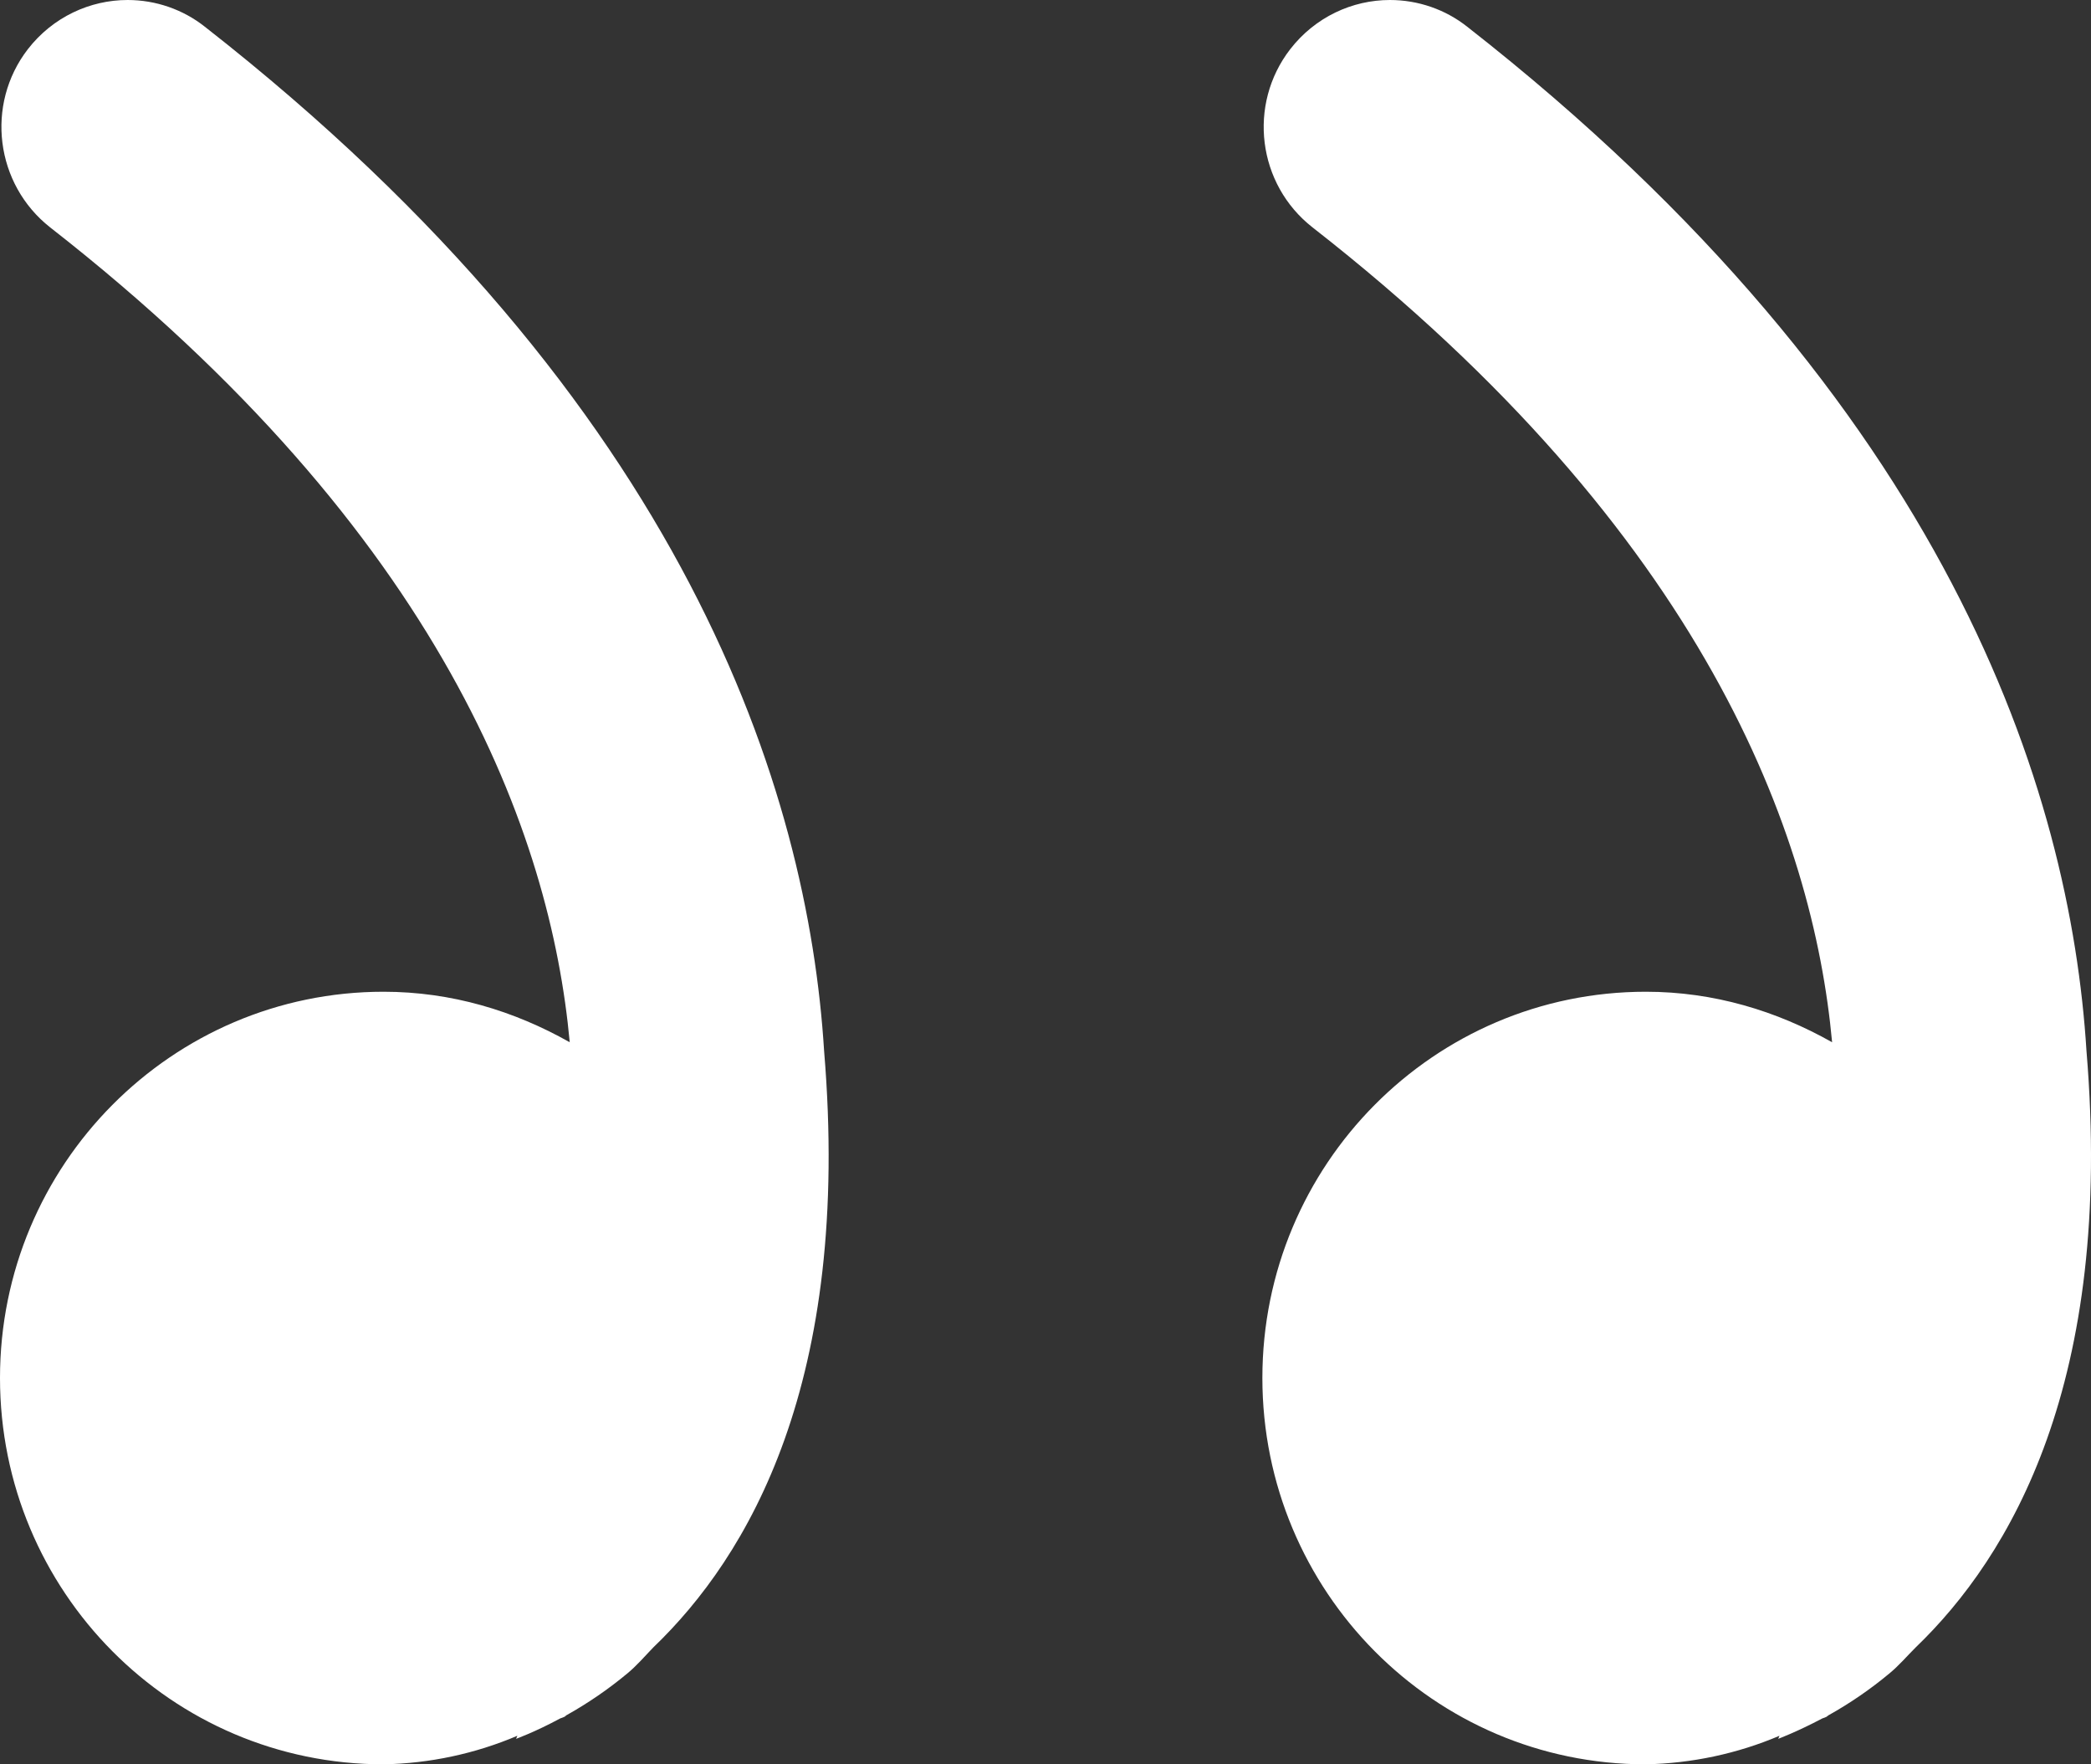 <svg width="32" height="27" viewBox="0 0 32 27" fill="none" xmlns="http://www.w3.org/2000/svg">
<rect x="0" y="0" width="32" height="27" fill="#333333" stroke="none"/>
<path d="M0 21.088C0 17.824 2.63 15.177 5.87 15.177C6.91 15.177 7.87 15.47 8.719 15.95C8.428 12.789 6.786 8.18 0.769 3.481C-0.072 2.821 -0.227 1.6 0.426 0.753C0.809 0.259 1.379 0 1.953 0C2.384 -0 2.802 0.145 3.136 0.41C10.52 6.186 12.365 12.121 12.612 16.085C13.034 21.154 11.448 23.82 9.998 25.211C9.867 25.346 9.743 25.493 9.596 25.613C9.307 25.853 8.996 26.066 8.667 26.25C8.655 26.258 8.647 26.27 8.635 26.274C8.615 26.285 8.595 26.289 8.575 26.297C8.181 26.509 7.898 26.61 7.898 26.61L7.918 26.563C7.272 26.838 6.575 26.987 5.87 27C2.626 27 0 24.353 0 21.088ZM19.319 21.088C19.319 17.824 21.945 15.177 25.188 15.177C26.228 15.177 27.189 15.47 28.038 15.95C27.747 12.789 26.105 8.18 20.088 3.481C19.243 2.821 19.091 1.6 19.745 0.753C20.128 0.259 20.697 0 21.271 0C21.703 -0 22.121 0.145 22.455 0.41C29.839 6.186 31.684 12.121 31.931 16.085C32.353 21.154 30.763 23.82 29.317 25.211C29.181 25.346 29.058 25.493 28.91 25.613C28.622 25.853 28.311 26.066 27.982 26.25L27.95 26.274C27.93 26.285 27.91 26.289 27.89 26.297C27.496 26.505 27.213 26.61 27.213 26.61L27.233 26.563C26.586 26.838 25.89 26.986 25.184 27C21.945 27 19.319 24.353 19.319 21.088Z" fill="white"/>
</svg>

